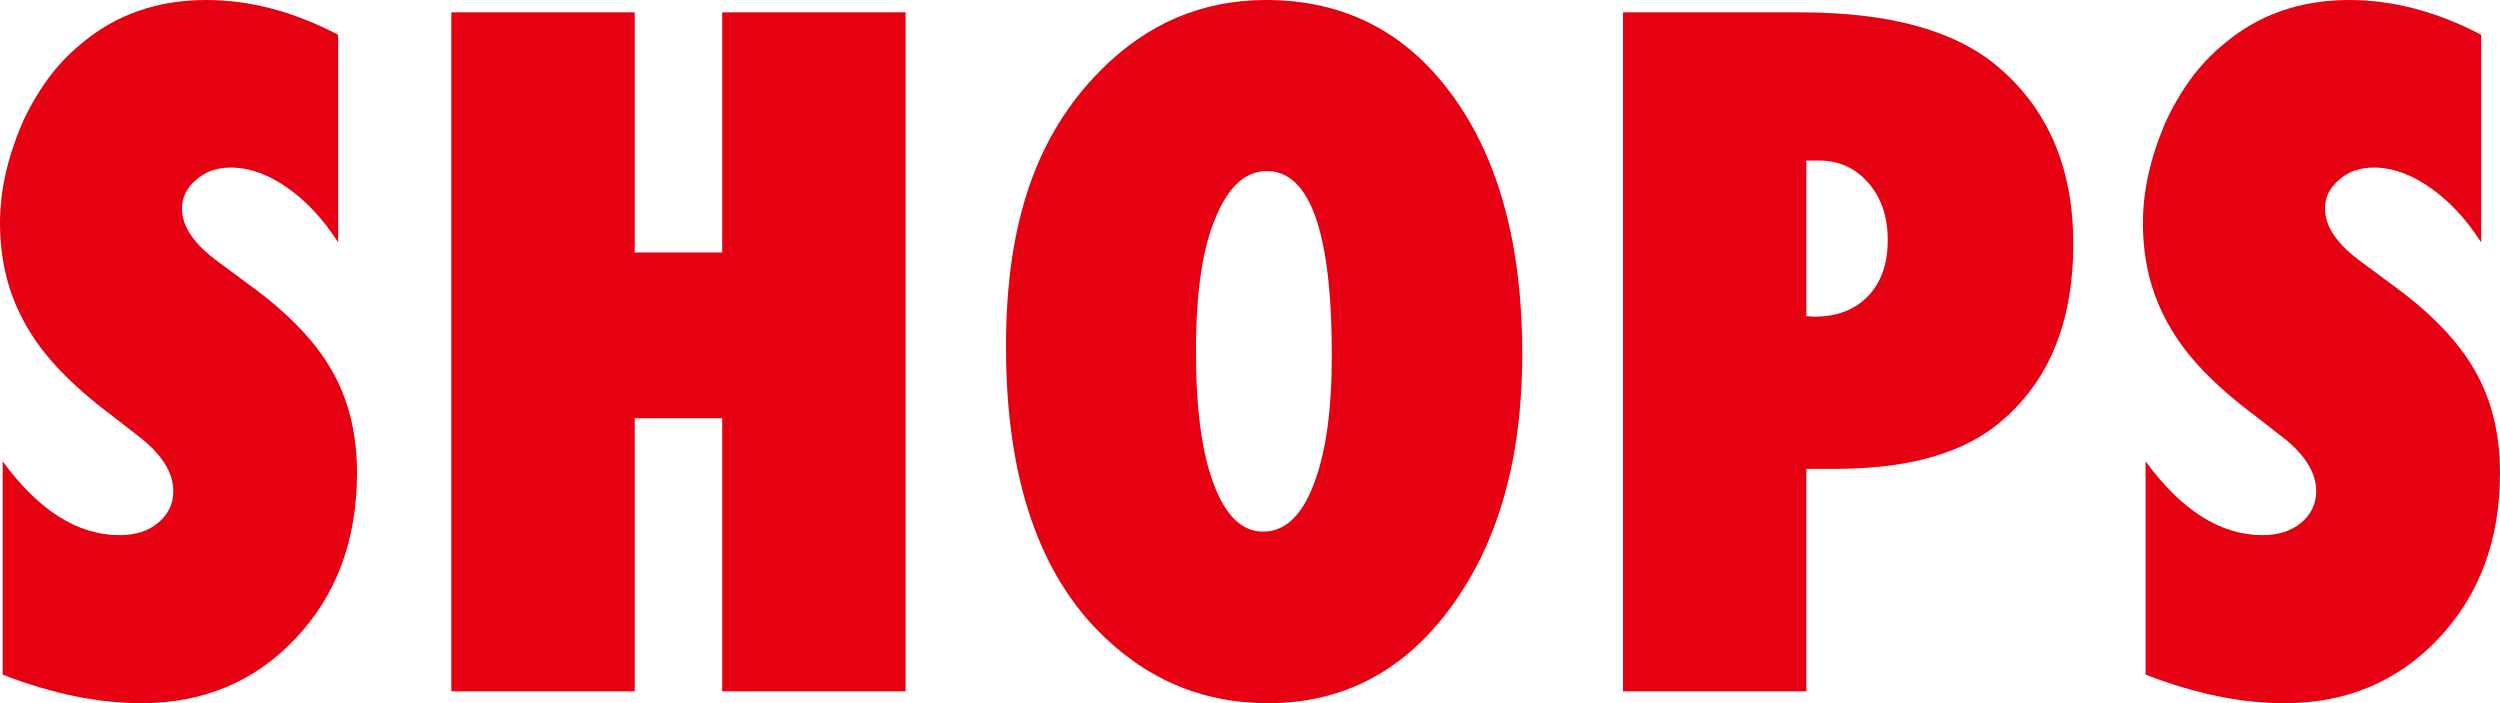 <?xml version="1.0" encoding="UTF-8"?>
<svg id="_レイヤー_2" data-name="レイヤー 2" xmlns="http://www.w3.org/2000/svg" viewBox="0 0 299.78 84.32">
  <defs>
    <style>
      .cls-1 {
        fill: #e50012;
      }
    </style>
  </defs>
  <g id="graphic">
    <g>
      <path class="cls-1" d="M.32,80.89v-25.58c4.32,5.91,9,8.86,14.03,8.86,1.9,0,3.45-.5,4.64-1.5,1.19-1,1.79-2.26,1.79-3.77,0-2.18-1.3-4.31-3.9-6.38l-3.59-2.79c-2.39-1.79-4.43-3.58-6.12-5.35-1.69-1.77-3.06-3.6-4.11-5.48-1.05-1.88-1.83-3.82-2.32-5.83-.49-2-.74-4.11-.74-6.33,0-3.8.88-7.77,2.64-11.92.88-1.93,1.9-3.7,3.06-5.3,1.16-1.6,2.5-3.01,4.01-4.25C13.85,1.76,18.86,0,24.73,0c5.24,0,10.51,1.39,15.82,4.17v24.89c-1.79-2.78-3.83-4.97-6.12-6.57-2.29-1.6-4.54-2.4-6.75-2.4-1.69,0-3.08.49-4.17,1.48-1.13.95-1.69,2.09-1.69,3.43,0,2.18,1.49,4.34,4.48,6.49l3.48,2.58c4.64,3.34,7.96,6.77,9.97,10.28,2.04,3.52,3.06,7.63,3.06,12.34,0,8.02-2.44,14.63-7.33,19.83-4.89,5.2-11.07,7.8-18.56,7.8-5.17,0-10.71-1.14-16.61-3.43Z"/>
      <path class="cls-1" d="M108.59,82.9h-21.99v-32.75h-10.49v32.75h-21.99V1.48h21.99v28.79h10.49V1.48h21.99v81.42Z"/>
      <path class="cls-1" d="M182.54,42.45c0,12.41-2.83,22.5-8.49,30.27-5.62,7.73-12.96,11.6-21.99,11.6-8.02,0-14.89-2.97-20.62-8.91-7.21-7.52-10.81-18.81-10.81-33.86s3.76-25.44,11.29-33.06c5.59-5.66,12.22-8.49,19.88-8.49,9.39,0,16.86,3.83,22.41,11.5,5.55,7.66,8.33,17.98,8.33,30.96ZM159.7,42.61c0-14.73-2.6-22.1-7.8-22.1-2.6,0-4.68,1.93-6.22,5.8-1.51,3.59-2.27,8.86-2.27,15.82s.71,12.17,2.14,15.95c1.42,3.78,3.4,5.67,5.93,5.67s4.61-1.86,6.01-5.59c1.48-3.73,2.21-8.91,2.21-15.56Z"/>
      <path class="cls-1" d="M216.61,82.9h-21.99V1.48h21.3c10.62,0,18.49,2.16,23.62,6.49,6.05,5.1,9.07,12.18,9.07,21.25,0,9.88-3.22,17.24-9.65,22.1-4.4,3.27-10.71,4.9-18.93,4.9h-3.43v26.68ZM216.61,37.92l1,.05c2.67,0,4.8-.82,6.38-2.45s2.37-3.88,2.37-6.72-.77-5.1-2.32-6.86c-1.55-1.79-3.52-2.69-5.91-2.69h-1.53v18.67Z"/>
      <path class="cls-1" d="M257.28,80.89v-25.58c4.32,5.91,9,8.86,14.03,8.86,1.9,0,3.45-.5,4.64-1.5,1.19-1,1.79-2.26,1.79-3.77,0-2.18-1.3-4.31-3.9-6.38l-3.59-2.79c-2.39-1.79-4.43-3.58-6.12-5.35-1.69-1.77-3.06-3.6-4.11-5.48-1.05-1.88-1.83-3.82-2.32-5.83-.49-2-.74-4.11-.74-6.33,0-3.8.88-7.77,2.64-11.92.88-1.93,1.9-3.7,3.06-5.3,1.16-1.6,2.5-3.01,4.01-4.25,4.15-3.52,9.16-5.27,15.03-5.27,5.24,0,10.51,1.39,15.82,4.17v24.89c-1.79-2.78-3.83-4.97-6.12-6.57-2.29-1.6-4.54-2.4-6.75-2.4-1.69,0-3.08.49-4.17,1.48-1.13.95-1.69,2.09-1.69,3.43,0,2.18,1.49,4.34,4.48,6.49l3.48,2.58c4.64,3.34,7.96,6.77,9.97,10.28,2.04,3.52,3.06,7.63,3.06,12.34,0,8.02-2.44,14.63-7.33,19.83-4.89,5.2-11.07,7.8-18.56,7.8-5.17,0-10.71-1.14-16.61-3.43Z"/>
    </g>
  </g>
</svg>